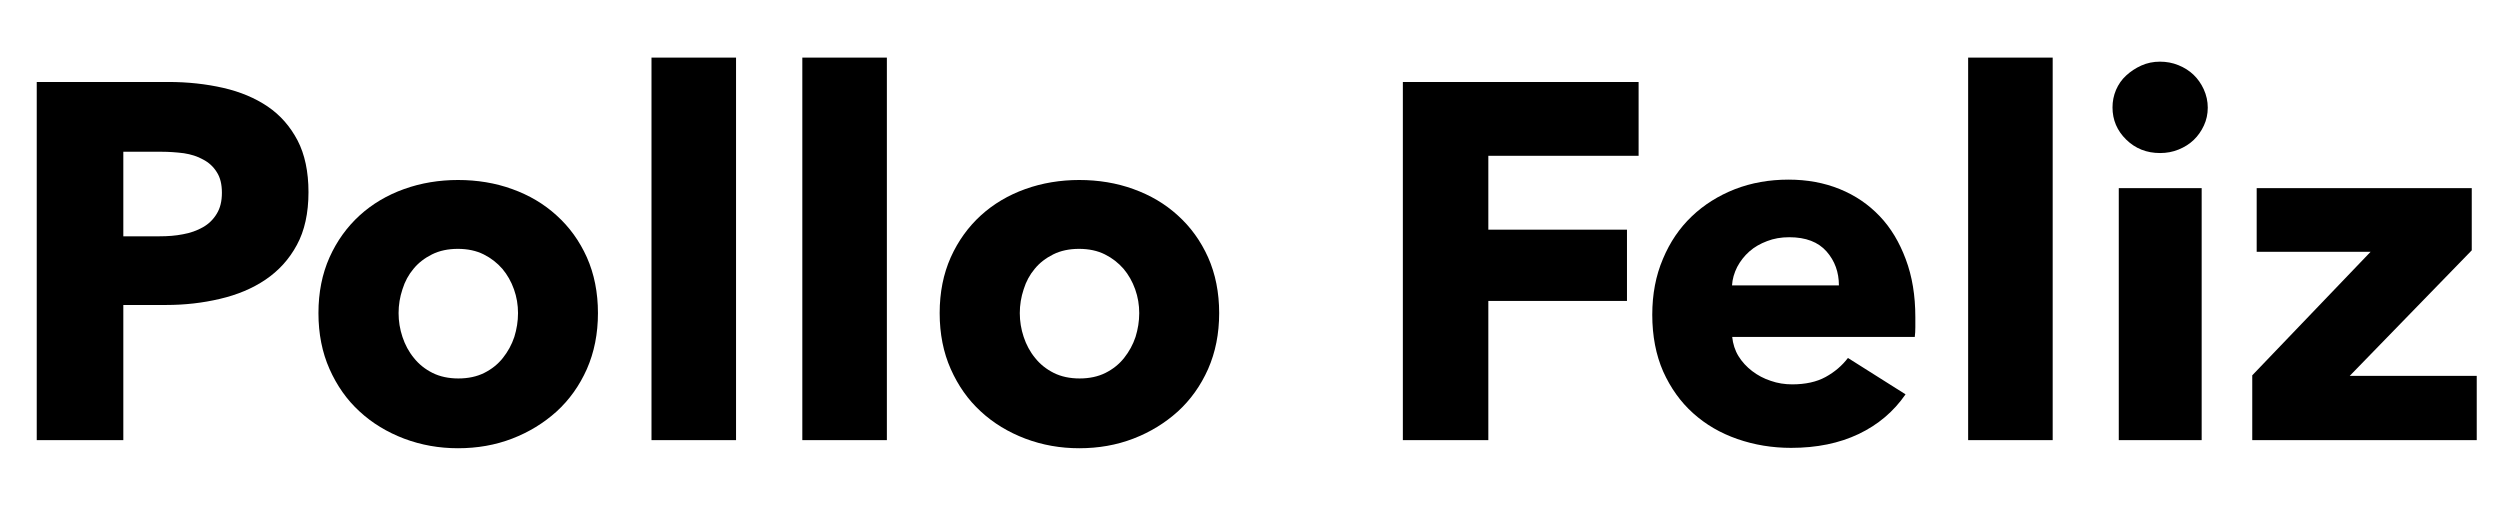 <?xml version="1.0" encoding="utf-8"?>
<!-- Generator: Adobe Illustrator 24.2.0, SVG Export Plug-In . SVG Version: 6.00 Build 0)  -->
<svg version="1.1" id="Layer_1" xmlns="http://www.w3.org/2000/svg" xmlns:xlink="http://www.w3.org/1999/xlink" x="0px" y="0px"
	 viewBox="0 0 135.42 28.41" style="enable-background:new 0 0 135.42 28.41;" xml:space="preserve">
<g>
	<path d="M16.71,10.41c0,1.13-0.21,2.09-0.63,2.86c-0.42,0.78-0.99,1.4-1.7,1.88c-0.71,0.48-1.53,0.82-2.47,1.04
		c-0.93,0.22-1.9,0.33-2.91,0.33H6.68v7.32H1.99V4.44h7.13c1.06,0,2.05,0.11,2.97,0.32s1.73,0.55,2.41,1.01
		c0.69,0.47,1.22,1.08,1.62,1.84C16.51,8.36,16.71,9.3,16.71,10.41z M12.02,10.44c0-0.46-0.09-0.83-0.28-1.12
		C11.56,9.03,11.31,8.8,11,8.64c-0.3-0.17-0.65-0.28-1.04-0.34c-0.4-0.05-0.8-0.08-1.22-0.08H6.68v4.58h1.97
		c0.44,0,0.86-0.03,1.26-0.11c0.4-0.07,0.76-0.2,1.08-0.38s0.57-0.43,0.75-0.73C11.93,11.27,12.02,10.9,12.02,10.44z"/>
	<path d="M32.39,16.96c0,1.11-0.2,2.12-0.6,3.03c-0.4,0.9-0.95,1.67-1.64,2.3c-0.7,0.63-1.5,1.12-2.41,1.47
		c-0.91,0.35-1.89,0.52-2.93,0.52c-1.02,0-1.99-0.17-2.92-0.52c-0.92-0.35-1.73-0.84-2.41-1.47c-0.69-0.63-1.23-1.4-1.63-2.3
		s-0.6-1.91-0.6-3.03s0.2-2.12,0.6-3.02c0.4-0.89,0.95-1.65,1.63-2.27c0.68-0.62,1.49-1.1,2.41-1.43s1.9-0.49,2.92-0.49
		c1.04,0,2.02,0.16,2.93,0.49c0.92,0.33,1.72,0.8,2.41,1.43c0.69,0.62,1.24,1.38,1.64,2.27C32.19,14.84,32.39,15.85,32.39,16.96z
		 M28.06,16.96c0-0.44-0.07-0.87-0.22-1.29c-0.15-0.42-0.36-0.79-0.63-1.11c-0.28-0.32-0.61-0.58-1.01-0.78s-0.87-0.3-1.4-0.3
		c-0.53,0-1,0.1-1.4,0.3s-0.74,0.46-1,0.78c-0.27,0.32-0.47,0.69-0.6,1.11c-0.14,0.42-0.21,0.85-0.21,1.29s0.07,0.87,0.21,1.29
		s0.34,0.8,0.62,1.14c0.27,0.34,0.61,0.61,1.01,0.81c0.4,0.2,0.87,0.3,1.4,0.3c0.53,0,1-0.1,1.4-0.3c0.4-0.2,0.74-0.47,1.01-0.81
		s0.48-0.72,0.62-1.14C27.99,17.83,28.06,17.4,28.06,16.96z"/>
	<path d="M35.29,23.84V3.12h4.58v20.72H35.29z"/>
	<path d="M43.46,23.84V3.12h4.58v20.72H43.46z"/>
	<path d="M66.04,16.96c0,1.11-0.2,2.12-0.6,3.03c-0.4,0.9-0.95,1.67-1.64,2.3c-0.7,0.63-1.5,1.12-2.41,1.47
		c-0.91,0.35-1.89,0.52-2.93,0.52c-1.02,0-1.99-0.17-2.92-0.52c-0.92-0.35-1.73-0.84-2.41-1.47c-0.69-0.63-1.23-1.4-1.63-2.3
		s-0.6-1.91-0.6-3.03s0.2-2.12,0.6-3.02c0.4-0.89,0.95-1.65,1.63-2.27c0.68-0.62,1.49-1.1,2.41-1.43s1.9-0.49,2.92-0.49
		c1.04,0,2.02,0.16,2.93,0.49c0.92,0.33,1.72,0.8,2.41,1.43c0.69,0.62,1.24,1.38,1.64,2.27C65.84,14.84,66.04,15.85,66.04,16.96z
		 M61.71,16.96c0-0.44-0.07-0.87-0.22-1.29c-0.15-0.42-0.36-0.79-0.63-1.11c-0.28-0.32-0.61-0.58-1.01-0.78
		c-0.4-0.2-0.87-0.3-1.4-0.3c-0.53,0-1,0.1-1.4,0.3s-0.74,0.46-1,0.78c-0.27,0.32-0.47,0.69-0.6,1.11
		c-0.14,0.42-0.21,0.85-0.21,1.29s0.07,0.87,0.21,1.29s0.34,0.8,0.62,1.14c0.27,0.34,0.61,0.61,1.01,0.81c0.4,0.2,0.87,0.3,1.4,0.3
		c0.53,0,1-0.1,1.4-0.3c0.4-0.2,0.74-0.47,1.01-0.81c0.27-0.34,0.48-0.72,0.62-1.14C61.64,17.83,61.71,17.4,61.71,16.96z"/>
	<path d="M80.62,8.44v4h7.51v3.86h-7.51v7.54h-4.63V4.44h12.77v4C88.76,8.44,80.62,8.44,80.62,8.44z"/>
	<path d="M103.75,17.18c0,0.18,0,0.37,0,0.55s-0.01,0.36-0.03,0.52h-9.89c0.04,0.38,0.15,0.73,0.34,1.04
		c0.19,0.31,0.44,0.58,0.74,0.81c0.3,0.23,0.64,0.41,1.01,0.53c0.37,0.13,0.76,0.19,1.16,0.19c0.71,0,1.32-0.13,1.81-0.4
		s0.89-0.61,1.21-1.03l3.12,1.97c-0.64,0.93-1.49,1.65-2.54,2.15s-2.27,0.75-3.66,0.75c-1.02,0-1.99-0.16-2.91-0.48
		c-0.92-0.32-1.71-0.78-2.4-1.4c-0.68-0.61-1.22-1.37-1.62-2.26c-0.39-0.89-0.59-1.92-0.59-3.07c0-1.11,0.19-2.12,0.58-3.03
		c0.38-0.91,0.9-1.67,1.56-2.3c0.66-0.63,1.44-1.12,2.33-1.47c0.9-0.35,1.87-0.52,2.91-0.52c1.01,0,1.93,0.17,2.77,0.51
		s1.56,0.83,2.17,1.47s1.07,1.42,1.41,2.33C103.58,14.97,103.75,16.01,103.75,17.18z M99.61,15.46c0-0.71-0.22-1.33-0.67-1.84
		s-1.12-0.77-2.02-0.77c-0.44,0-0.84,0.07-1.2,0.21c-0.37,0.14-0.69,0.32-0.96,0.56c-0.27,0.24-0.49,0.52-0.66,0.84
		c-0.16,0.32-0.26,0.65-0.28,1C93.82,15.46,99.61,15.46,99.61,15.46z"/>
	<path d="M106.61,23.84V3.12h4.58v20.72H106.61z"/>
	<path d="M119.59,5.83c0,0.35-0.07,0.67-0.21,0.97s-0.32,0.56-0.55,0.78s-0.5,0.39-0.82,0.52c-0.32,0.13-0.65,0.19-1,0.19
		c-0.73,0-1.34-0.24-1.84-0.73c-0.49-0.48-0.74-1.06-0.74-1.74c0-0.33,0.06-0.64,0.19-0.95c0.13-0.3,0.31-0.56,0.55-0.78
		c0.24-0.22,0.51-0.4,0.82-0.54c0.31-0.14,0.65-0.21,1.01-0.21c0.35,0,0.68,0.06,1,0.19s0.59,0.3,0.82,0.52
		c0.23,0.22,0.41,0.48,0.55,0.78C119.52,5.16,119.59,5.49,119.59,5.83z M114.77,23.84V10.19h4.49v13.65H114.77z"/>
	<path d="M122,23.84v-3.51l6.41-6.69h-6.17v-3.45h11.65v3.37l-6.61,6.8h6.88v3.48H122z"/>
</g>
</svg>
